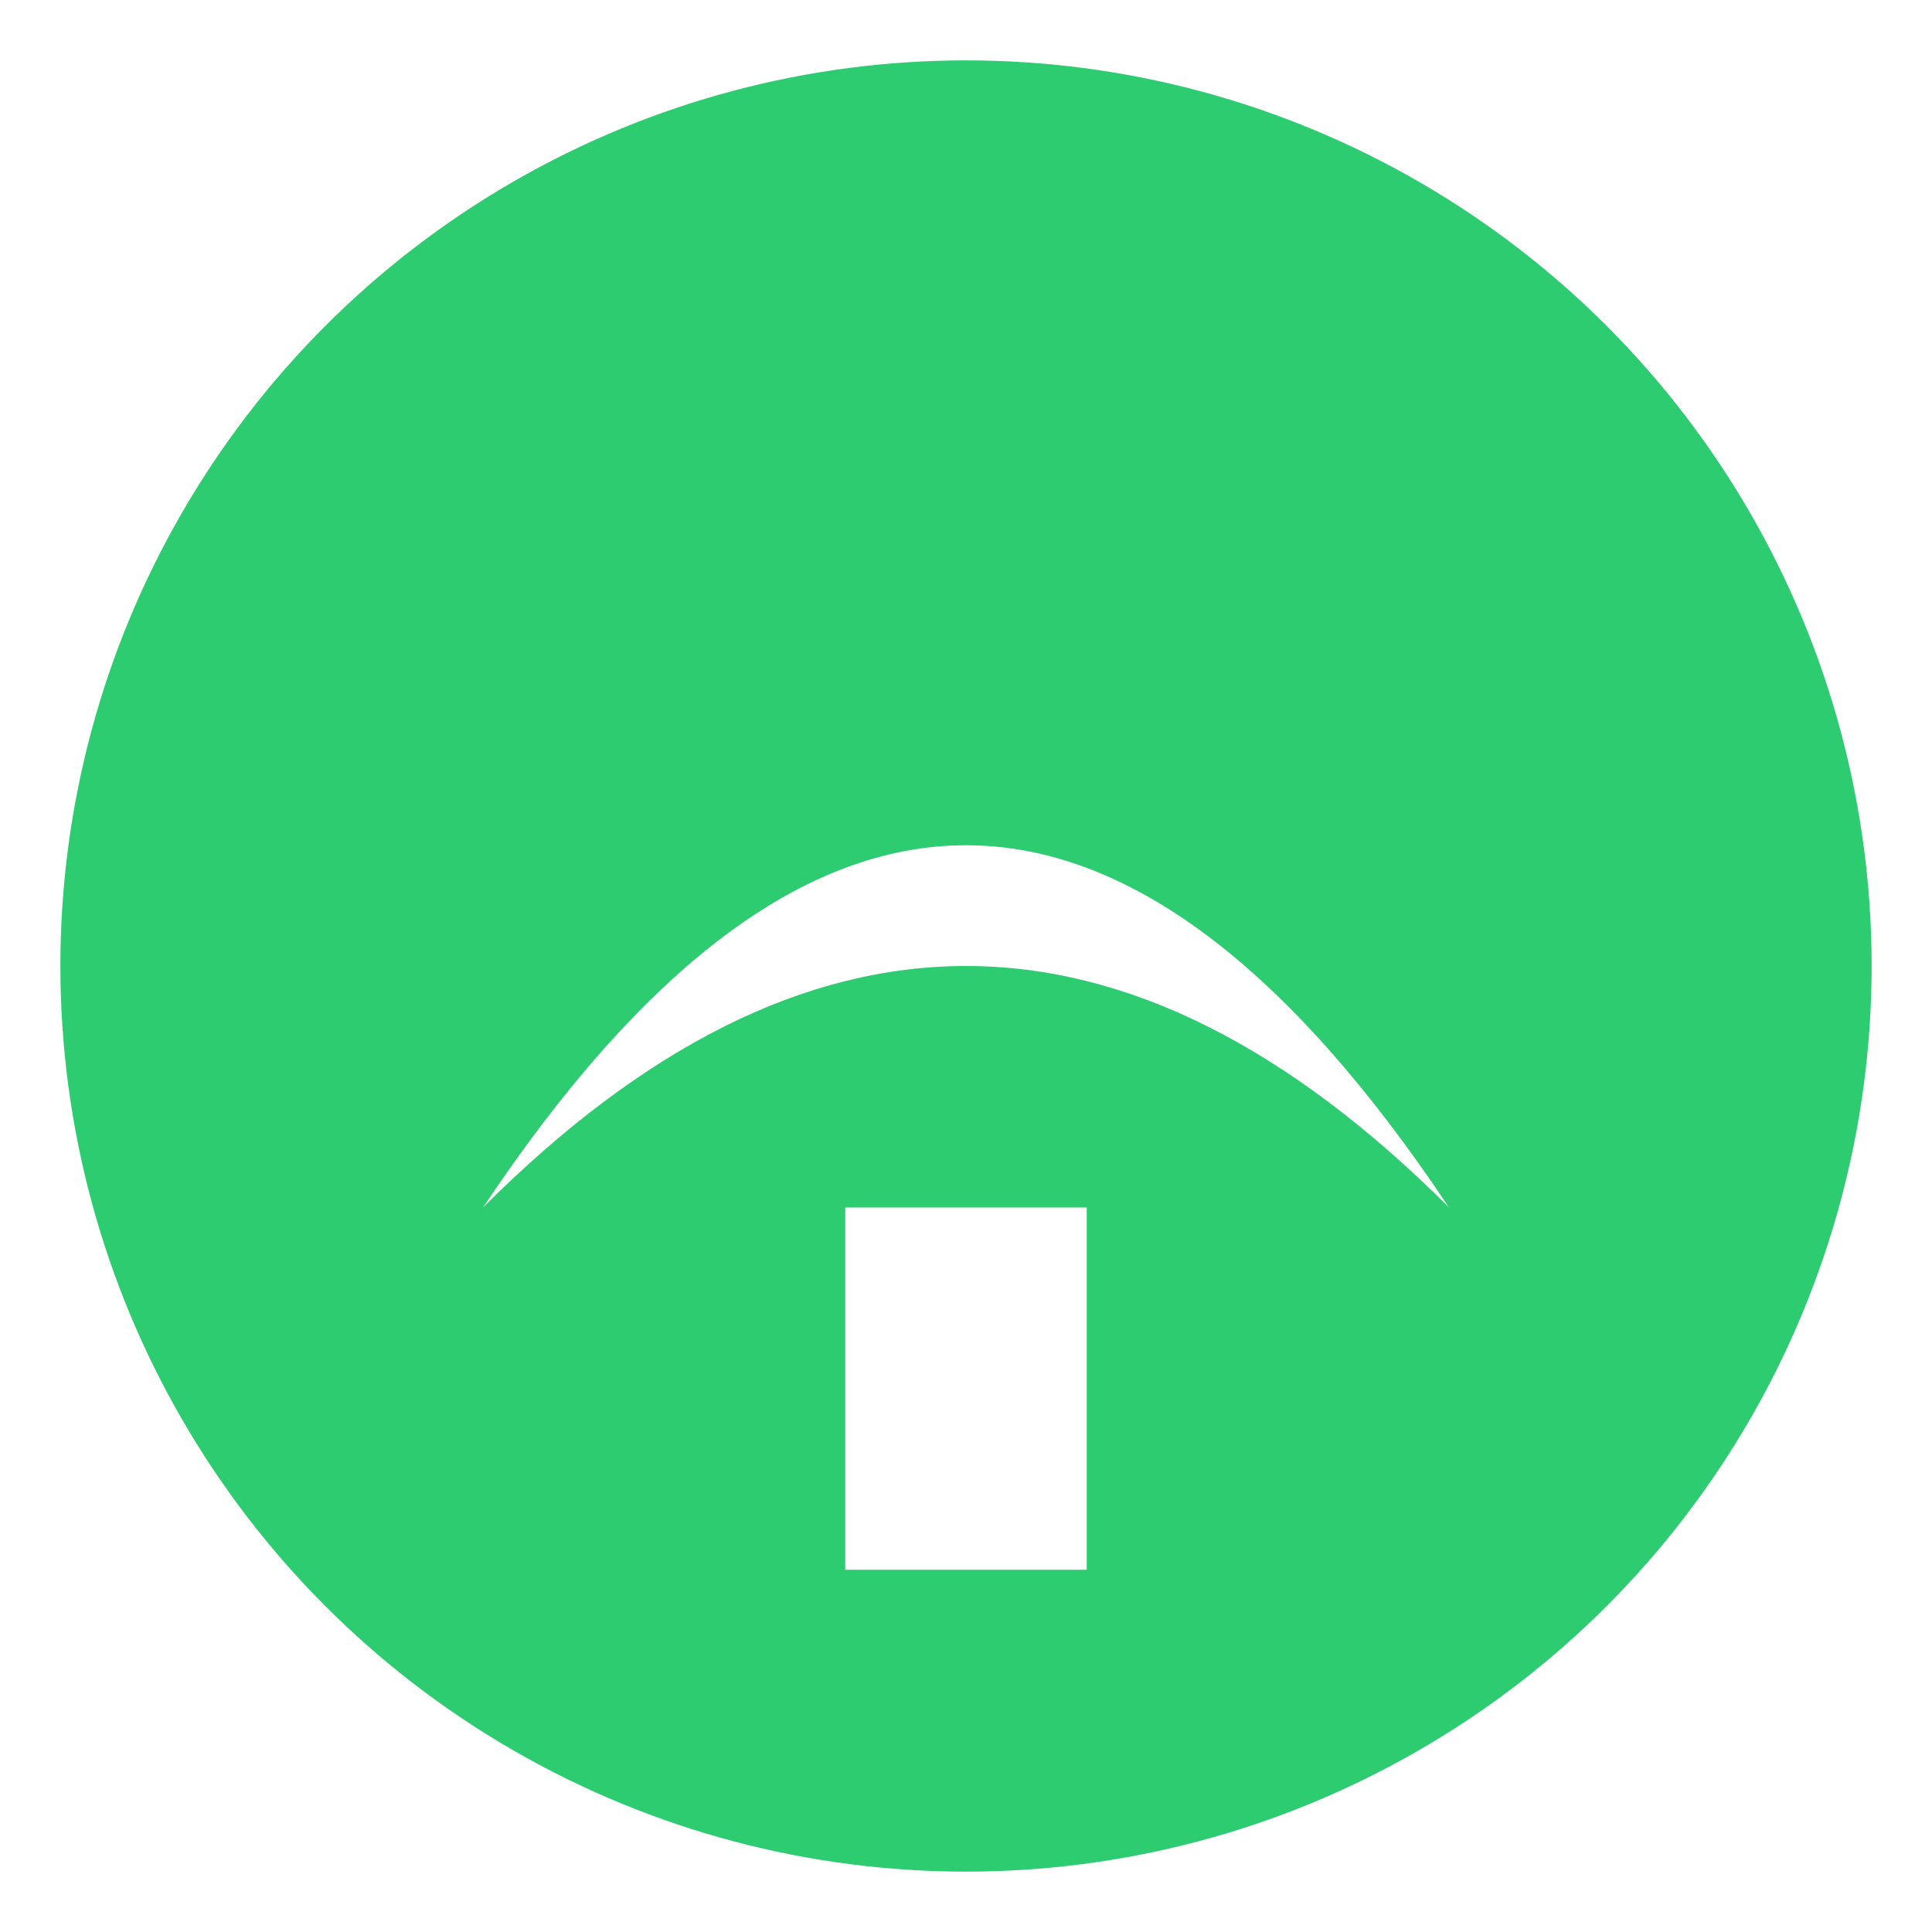 <svg width="32" height="32" viewBox="0 0 32 32" fill="none" xmlns="http://www.w3.org/2000/svg">
  <defs>
    <filter id="shadow" x="-20%" y="-20%" width="140%" height="140%">
      <feDropShadow dx="1" dy="1" stdDeviation="1" flood-color="#000000" flood-opacity="0.3"/>
    </filter>
  </defs>
  
  <!-- Background circle -->
  <circle cx="16" cy="16" r="15" fill="#2ECC71"/>
  
  <!-- Tree trunk -->
  <path d="M14 20 L14 26 L18 26 L18 20" fill="white" filter="url(#shadow)"/>
  
  <!-- Tree foliage -->
  <path d="M8 20 Q16 8 24 20 Q16 12 8 20" fill="white" filter="url(#shadow)"/>
</svg>

